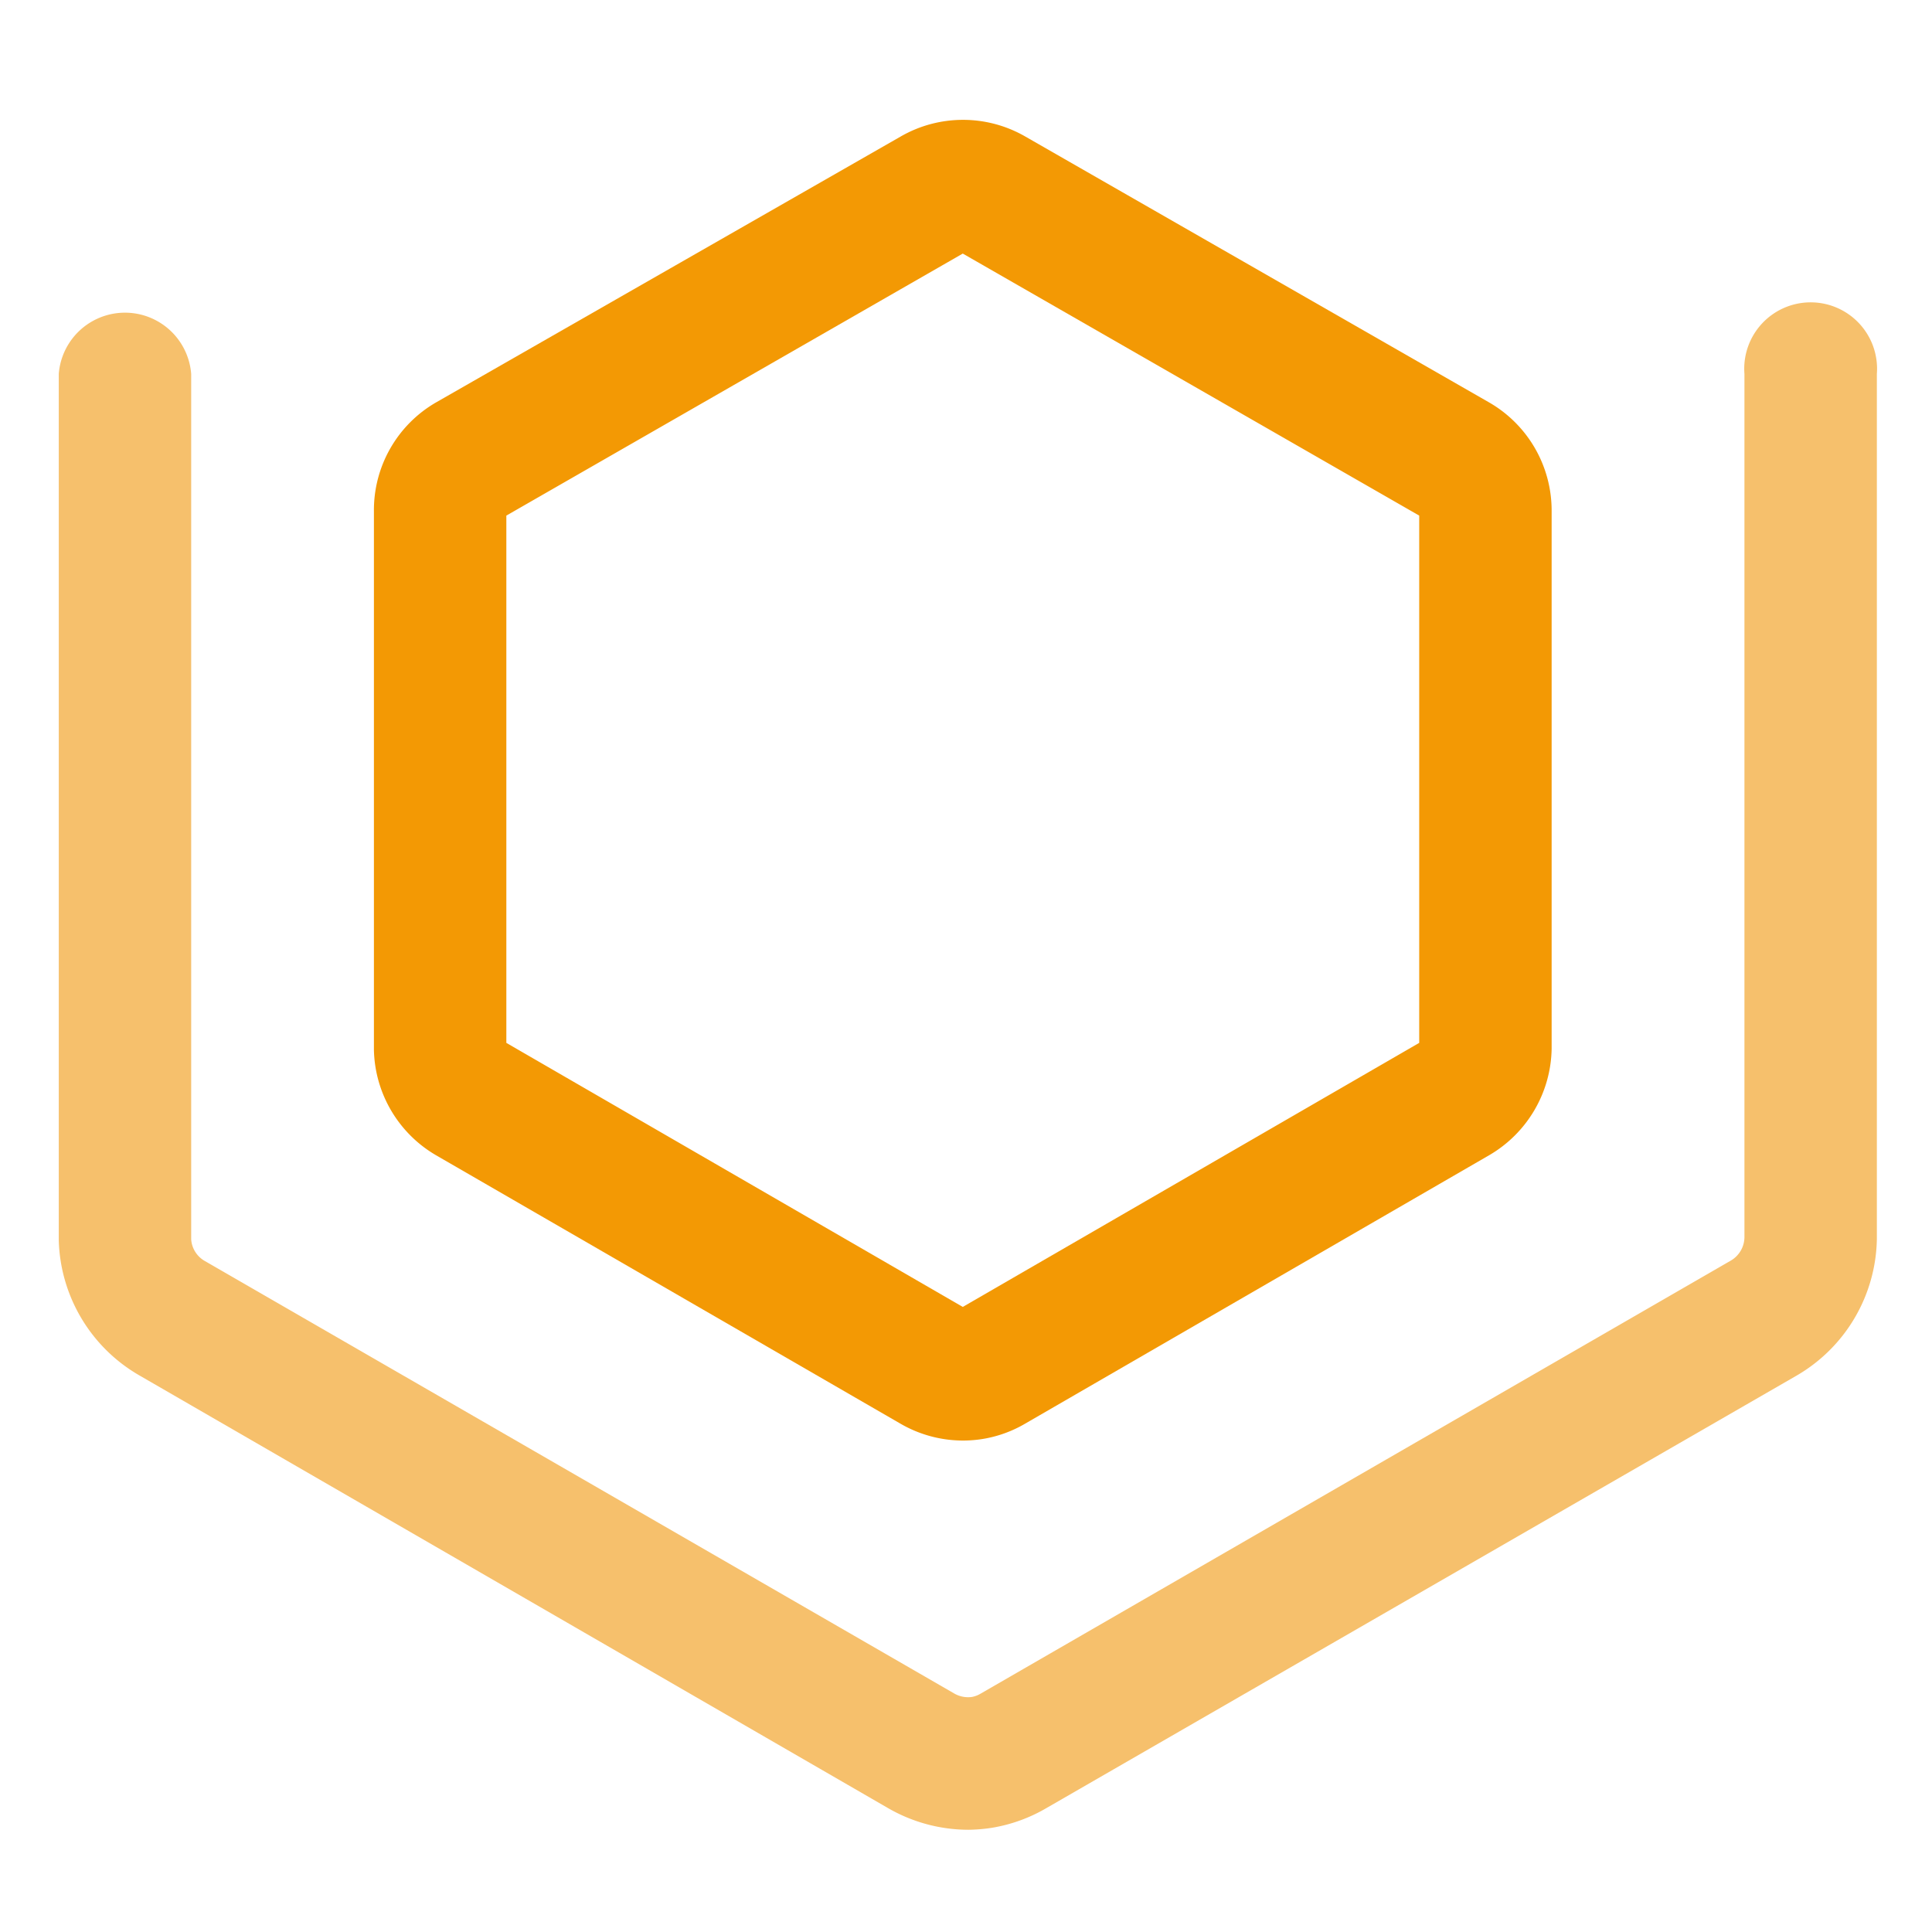 <svg id="Layer_1" data-name="Layer 1" xmlns="http://www.w3.org/2000/svg" width="48" height="48" viewBox="0 0 48 48"><defs><style>.cls-1{fill:#f39904;}.cls-2{fill:#f6c06c;}</style></defs><title>Industriellasystem</title><path class="cls-1" d="M23.93,35.79a3.1,3.1,0,0,1-1.56-.42L10.83,28.7a3.11,3.11,0,0,1-1.54-2.61V12.71A3.09,3.09,0,0,1,10.83,10L22.38,3.39a3.1,3.1,0,0,1,3.09,0L37,10a3.1,3.1,0,0,1,1.55,2.7V26.06A3.12,3.12,0,0,1,37,28.7L25.47,35.37a3.06,3.06,0,0,1-1.05.38h0A3.08,3.08,0,0,1,23.93,35.79Zm-.12-3.26h0Zm.21,0h0ZM12.58,25.91l11.34,6.56,11.34-6.56V12.81L23.92,6.3,12.58,12.81Zm22.69-13.2h0Zm-22.69,0h0ZM23.83,6.24h0Zm.2,0h0Z"/><path class="cls-2" d="M24.06,45.46a4,4,0,0,1-2-.54L3.46,34.17a4,4,0,0,1-2-3.35V9.29a1.65,1.65,0,0,1,3.29,0v21.5a.67.67,0,0,0,.34.54L23.7,42.07a.69.69,0,0,0,.45.09.66.66,0,0,0,.21-.08L43,31.32a.68.68,0,0,0,.34-.57V9.29a1.65,1.65,0,1,1,3.29,0v21.5a4,4,0,0,1-2,3.39L26,44.92a3.94,3.94,0,0,1-1.35.49A4.07,4.07,0,0,1,24.06,45.46Z"/></svg>